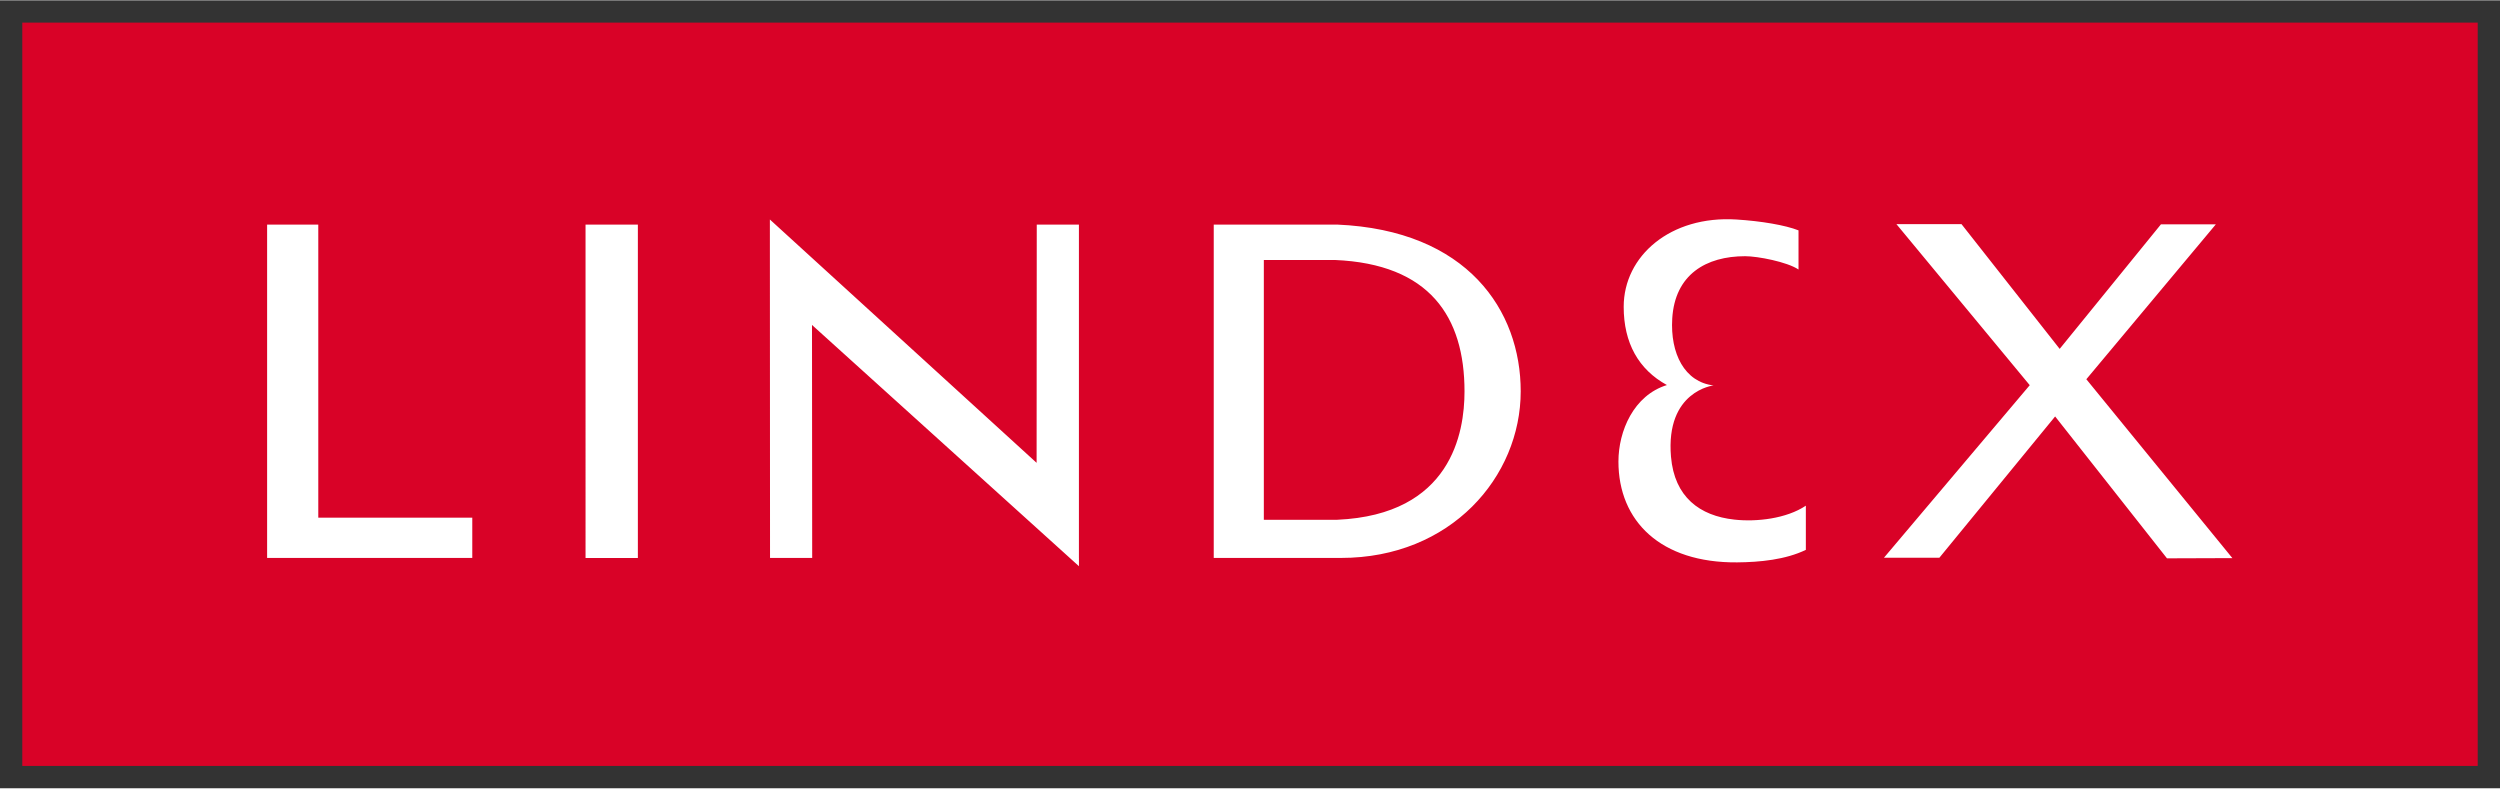<svg xmlns="http://www.w3.org/2000/svg" width="1024" height="323" version="1" viewBox="-1.158 -1.158 129.859 40.927"><rect x="-1.158" y="-1.158" width="129.859" height="40.927" fill="#333333" stroke="none"/><path fill="#d90227" d="M0 0h127.543v38.61H0V0z"/><path fill="#fff" d="M15.374 25.716h8v2.09H12.717V10.49h2.658v15.226M29.258 10.49h2.717v17.318h-2.718V10.49zm25.628 17.316v.43L41.02 15.704l.01 12.102h-2.19l-.008-17.58 13.855 12.64.008-12.376h2.19v17.316m7.003-17.316h6.405c6.787.29 9.54 4.474 9.54 8.66 0 4.44-3.622 8.656-9.335 8.656h-6.61V10.49zm2.602 15.334h3.81c5.926-.264 6.614-4.523 6.614-6.668 0-3.87-1.803-6.62-6.74-6.827H64.49v13.49m42.73-7.288l7.58 9.284-3.397.012-5.81-7.37-6.014 7.34H96.7l7.574-8.964-6.925-8.366h3.38l5.1 6.48 5.26-6.47h2.852l-6.73 8.05m-14.95-5.704c-.597-.397-2.118-.69-2.77-.69-2.03 0-3.648.95-3.787 3.237-.11 1.817.64 3.3 2.145 3.476 0 0-2.5.282-2.21 3.703.18 2.1 1.496 3.07 3.29 3.266 1.14.128 2.7-.044 3.715-.723v2.295c-1.06.51-2.378.64-3.57.65-3.97.033-6.165-2.14-6.165-5.237 0-1.584.79-3.44 2.518-3.974-1.478-.81-2.245-2.19-2.245-4.064 0-2.65 2.438-4.75 5.854-4.535 1.293.08 2.545.295 3.227.564v2.038"/></svg>
